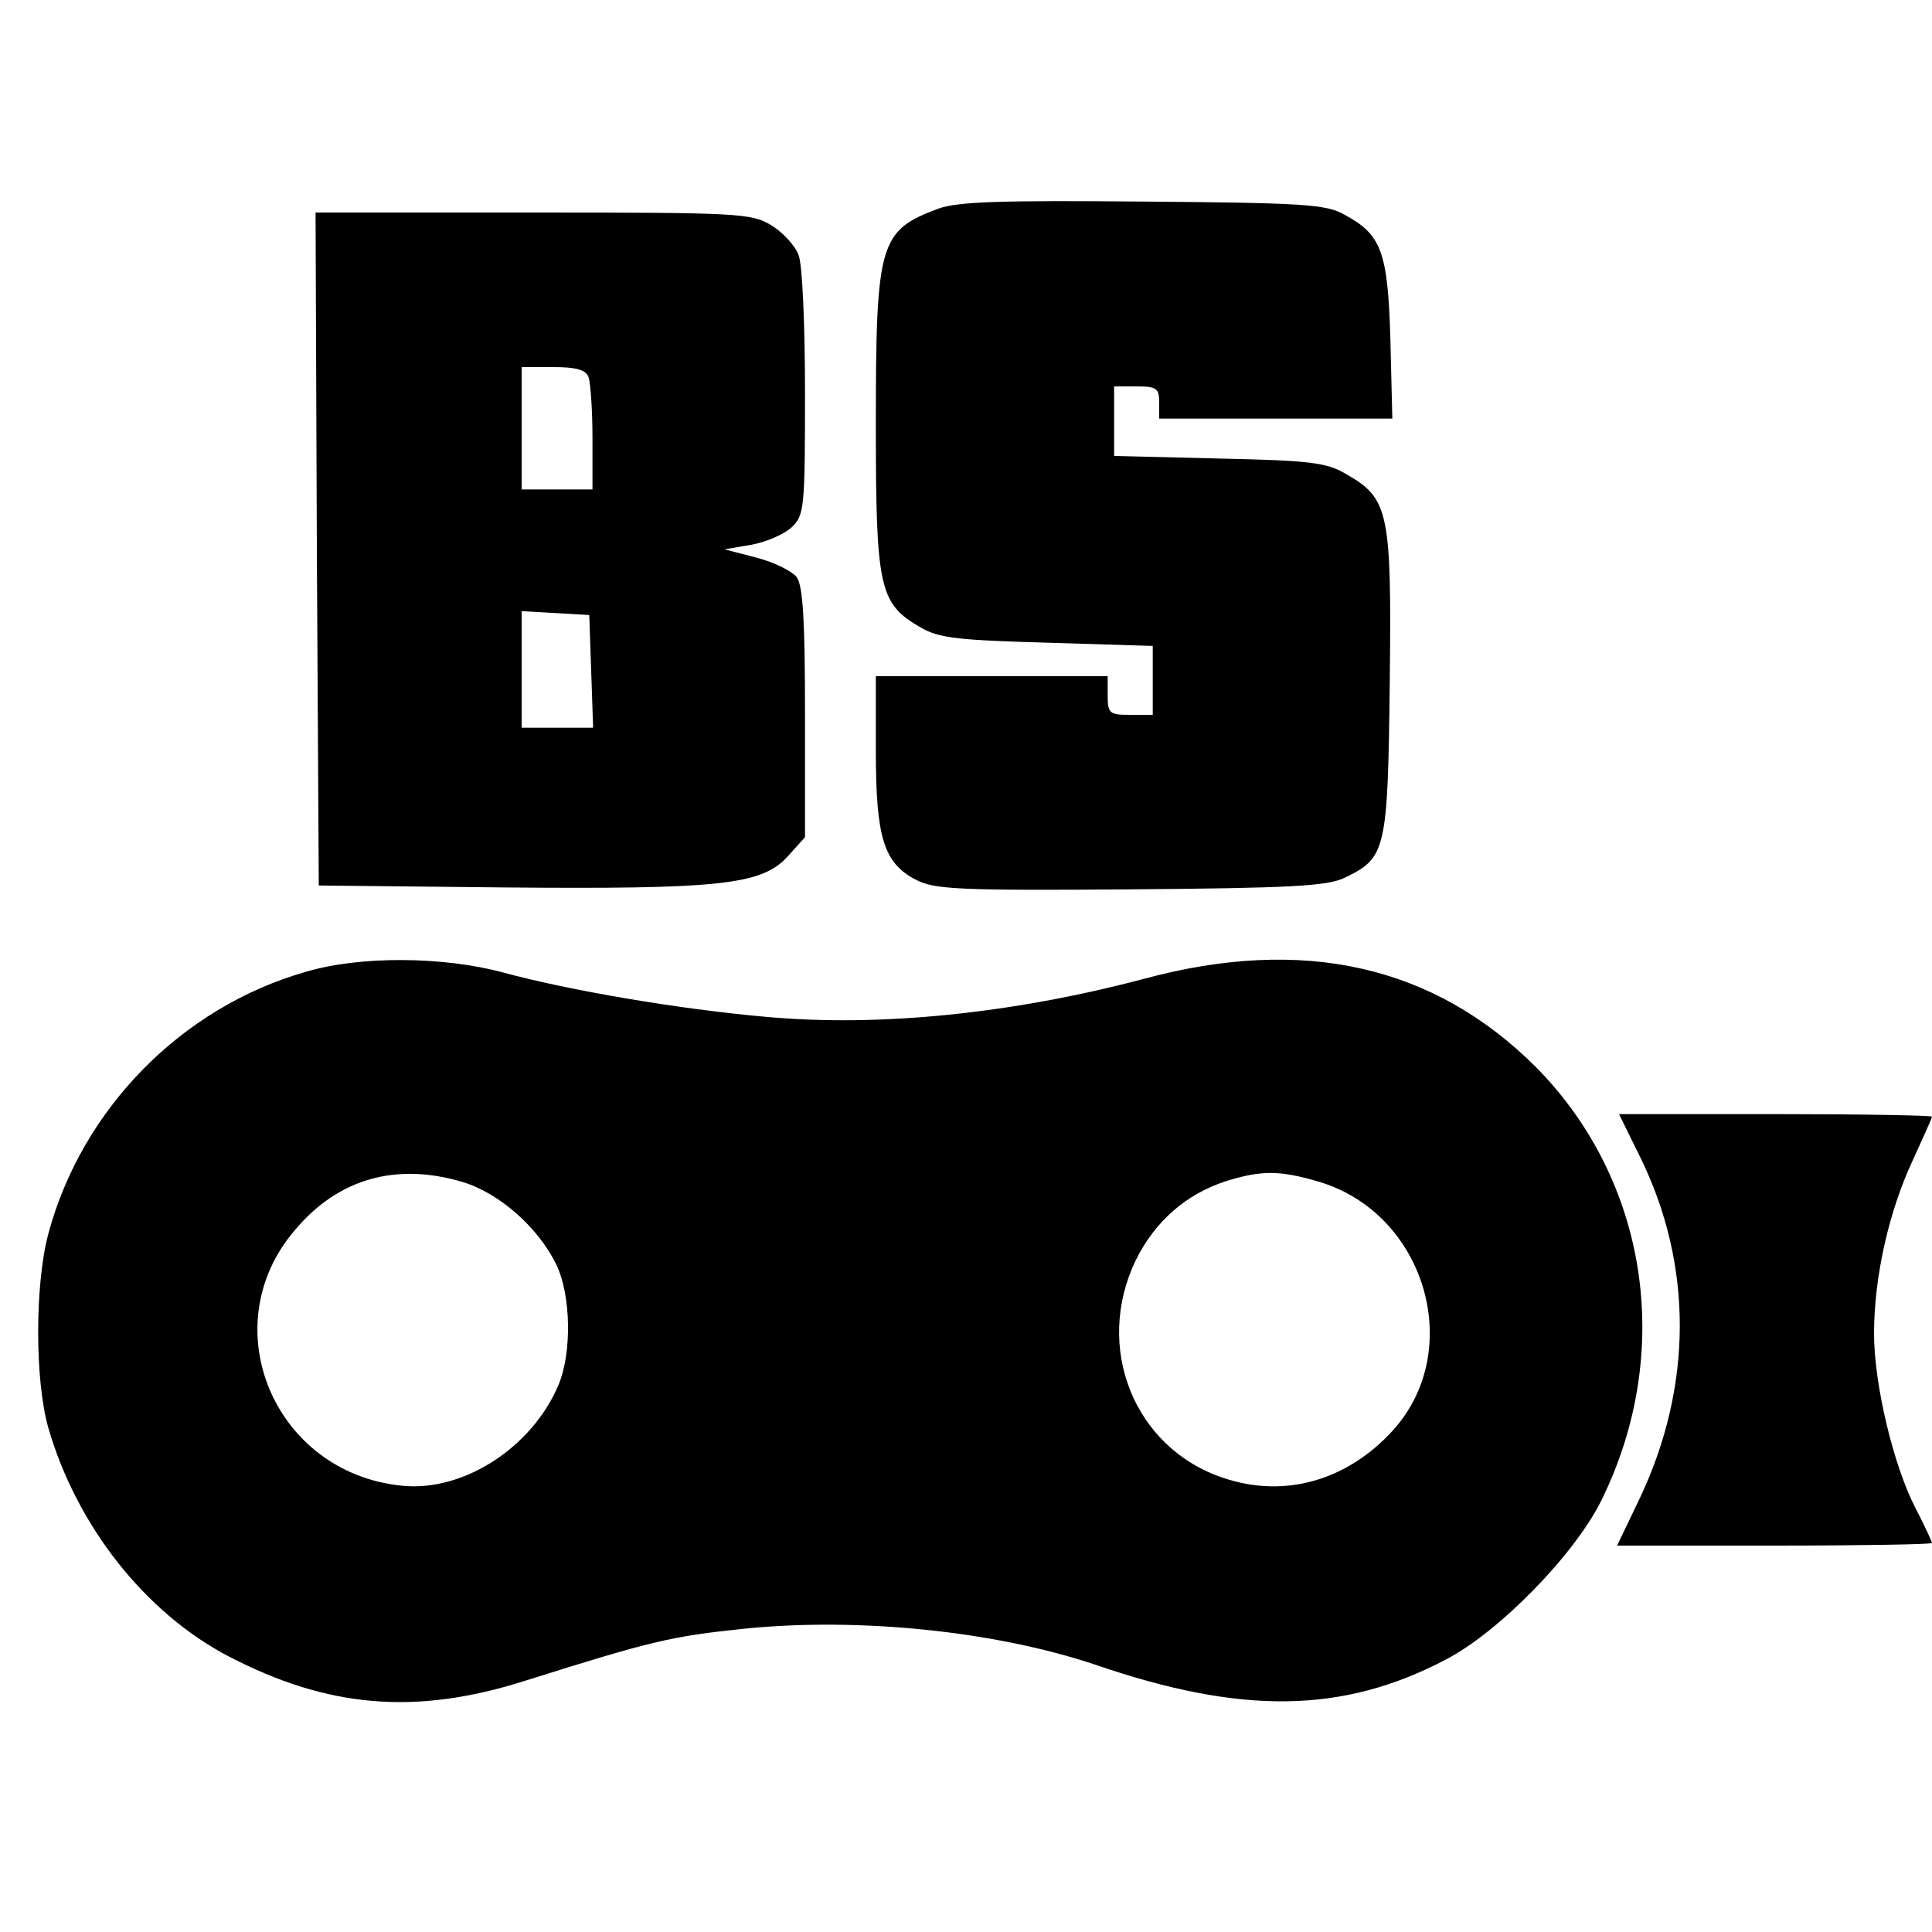 <?xml version="1.0" standalone="no"?>
<!DOCTYPE svg PUBLIC "-//W3C//DTD SVG 20010904//EN"
 "http://www.w3.org/TR/2001/REC-SVG-20010904/DTD/svg10.dtd">
<svg version="1.0" xmlns="http://www.w3.org/2000/svg"
 width="300pt" height="300pt" viewBox="0 0 300 300"
 preserveAspectRatio="xMidYMid meet">
<g transform="translate(0,300) scale(0.1,-0.1)"
fill="#000000" stroke="none">
<path d="M1457 2676 c-91 -34 -97 -52 -97 -333 0 -256 5 -280 69 -317 29 -17
58 -20 198 -24 l163 -5 0 -53 0 -54 -35 0 c-32 0 -35 2 -35 30 l0 30 -180 0
-180 0 0 -115 c0 -135 12 -175 62 -201 29 -15 65 -17 333 -15 249 2 306 5 333
18 64 31 67 41 70 303 3 265 -1 286 -68 324 -30 18 -57 21 -197 24 l-163 4 0
54 0 54 35 0 c31 0 35 -3 35 -25 l0 -25 181 0 181 0 -3 123 c-4 137 -14 163
-72 194 -28 16 -66 18 -312 20 -218 2 -288 0 -318 -11z"/>
<path d="M492 2148 l3 -523 285 -3 c338 -3 403 4 443 48 l27 30 0 193 c0 140
-3 198 -13 211 -7 9 -35 23 -62 30 l-50 13 41 7 c23 4 51 16 63 27 20 19 21
29 21 209 0 104 -4 200 -10 214 -5 14 -24 35 -42 46 -31 19 -51 20 -371 20
l-337 0 2 -522z m422 266 c3 -9 6 -51 6 -95 l0 -79 -55 0 -55 0 0 95 0 95 49
0 c35 0 51 -4 55 -16z m4 -456 l3 -88 -56 0 -55 0 0 91 0 90 53 -3 52 -3 3
-87z"/>
<path d="M475 1491 c-193 -55 -348 -213 -400 -407 -21 -79 -21 -227 0 -301 44
-152 150 -287 280 -355 154 -80 290 -92 460 -38 197 62 226 69 341 81 179 18
390 -4 545 -56 227 -78 384 -76 544 8 83 43 201 164 242 248 113 230 72 497
-103 673 -158 157 -360 203 -608 136 -204 -54 -411 -75 -586 -59 -136 12 -306
41 -409 69 -93 25 -222 26 -306 1z m242 -326 c58 -17 119 -71 147 -129 23 -48
24 -138 3 -187 -41 -97 -148 -166 -243 -156 -199 20 -294 248 -166 397 67 80
157 105 259 75z m1331 0 c165 -49 228 -261 115 -386 -71 -78 -168 -106 -263
-74 -139 46 -202 203 -136 339 30 60 78 102 140 122 55 17 83 17 144 -1z"/>
<path d="M2547 1203 c82 -167 82 -355 -1 -530 l-35 -73 244 0 c135 0 245 2
245 4 0 2 -11 26 -25 53 -35 67 -65 194 -65 272 0 88 23 190 60 269 16 35 30
66 30 68 0 2 -109 4 -243 4 l-243 0 33 -67z"/>
</g>
</svg>
